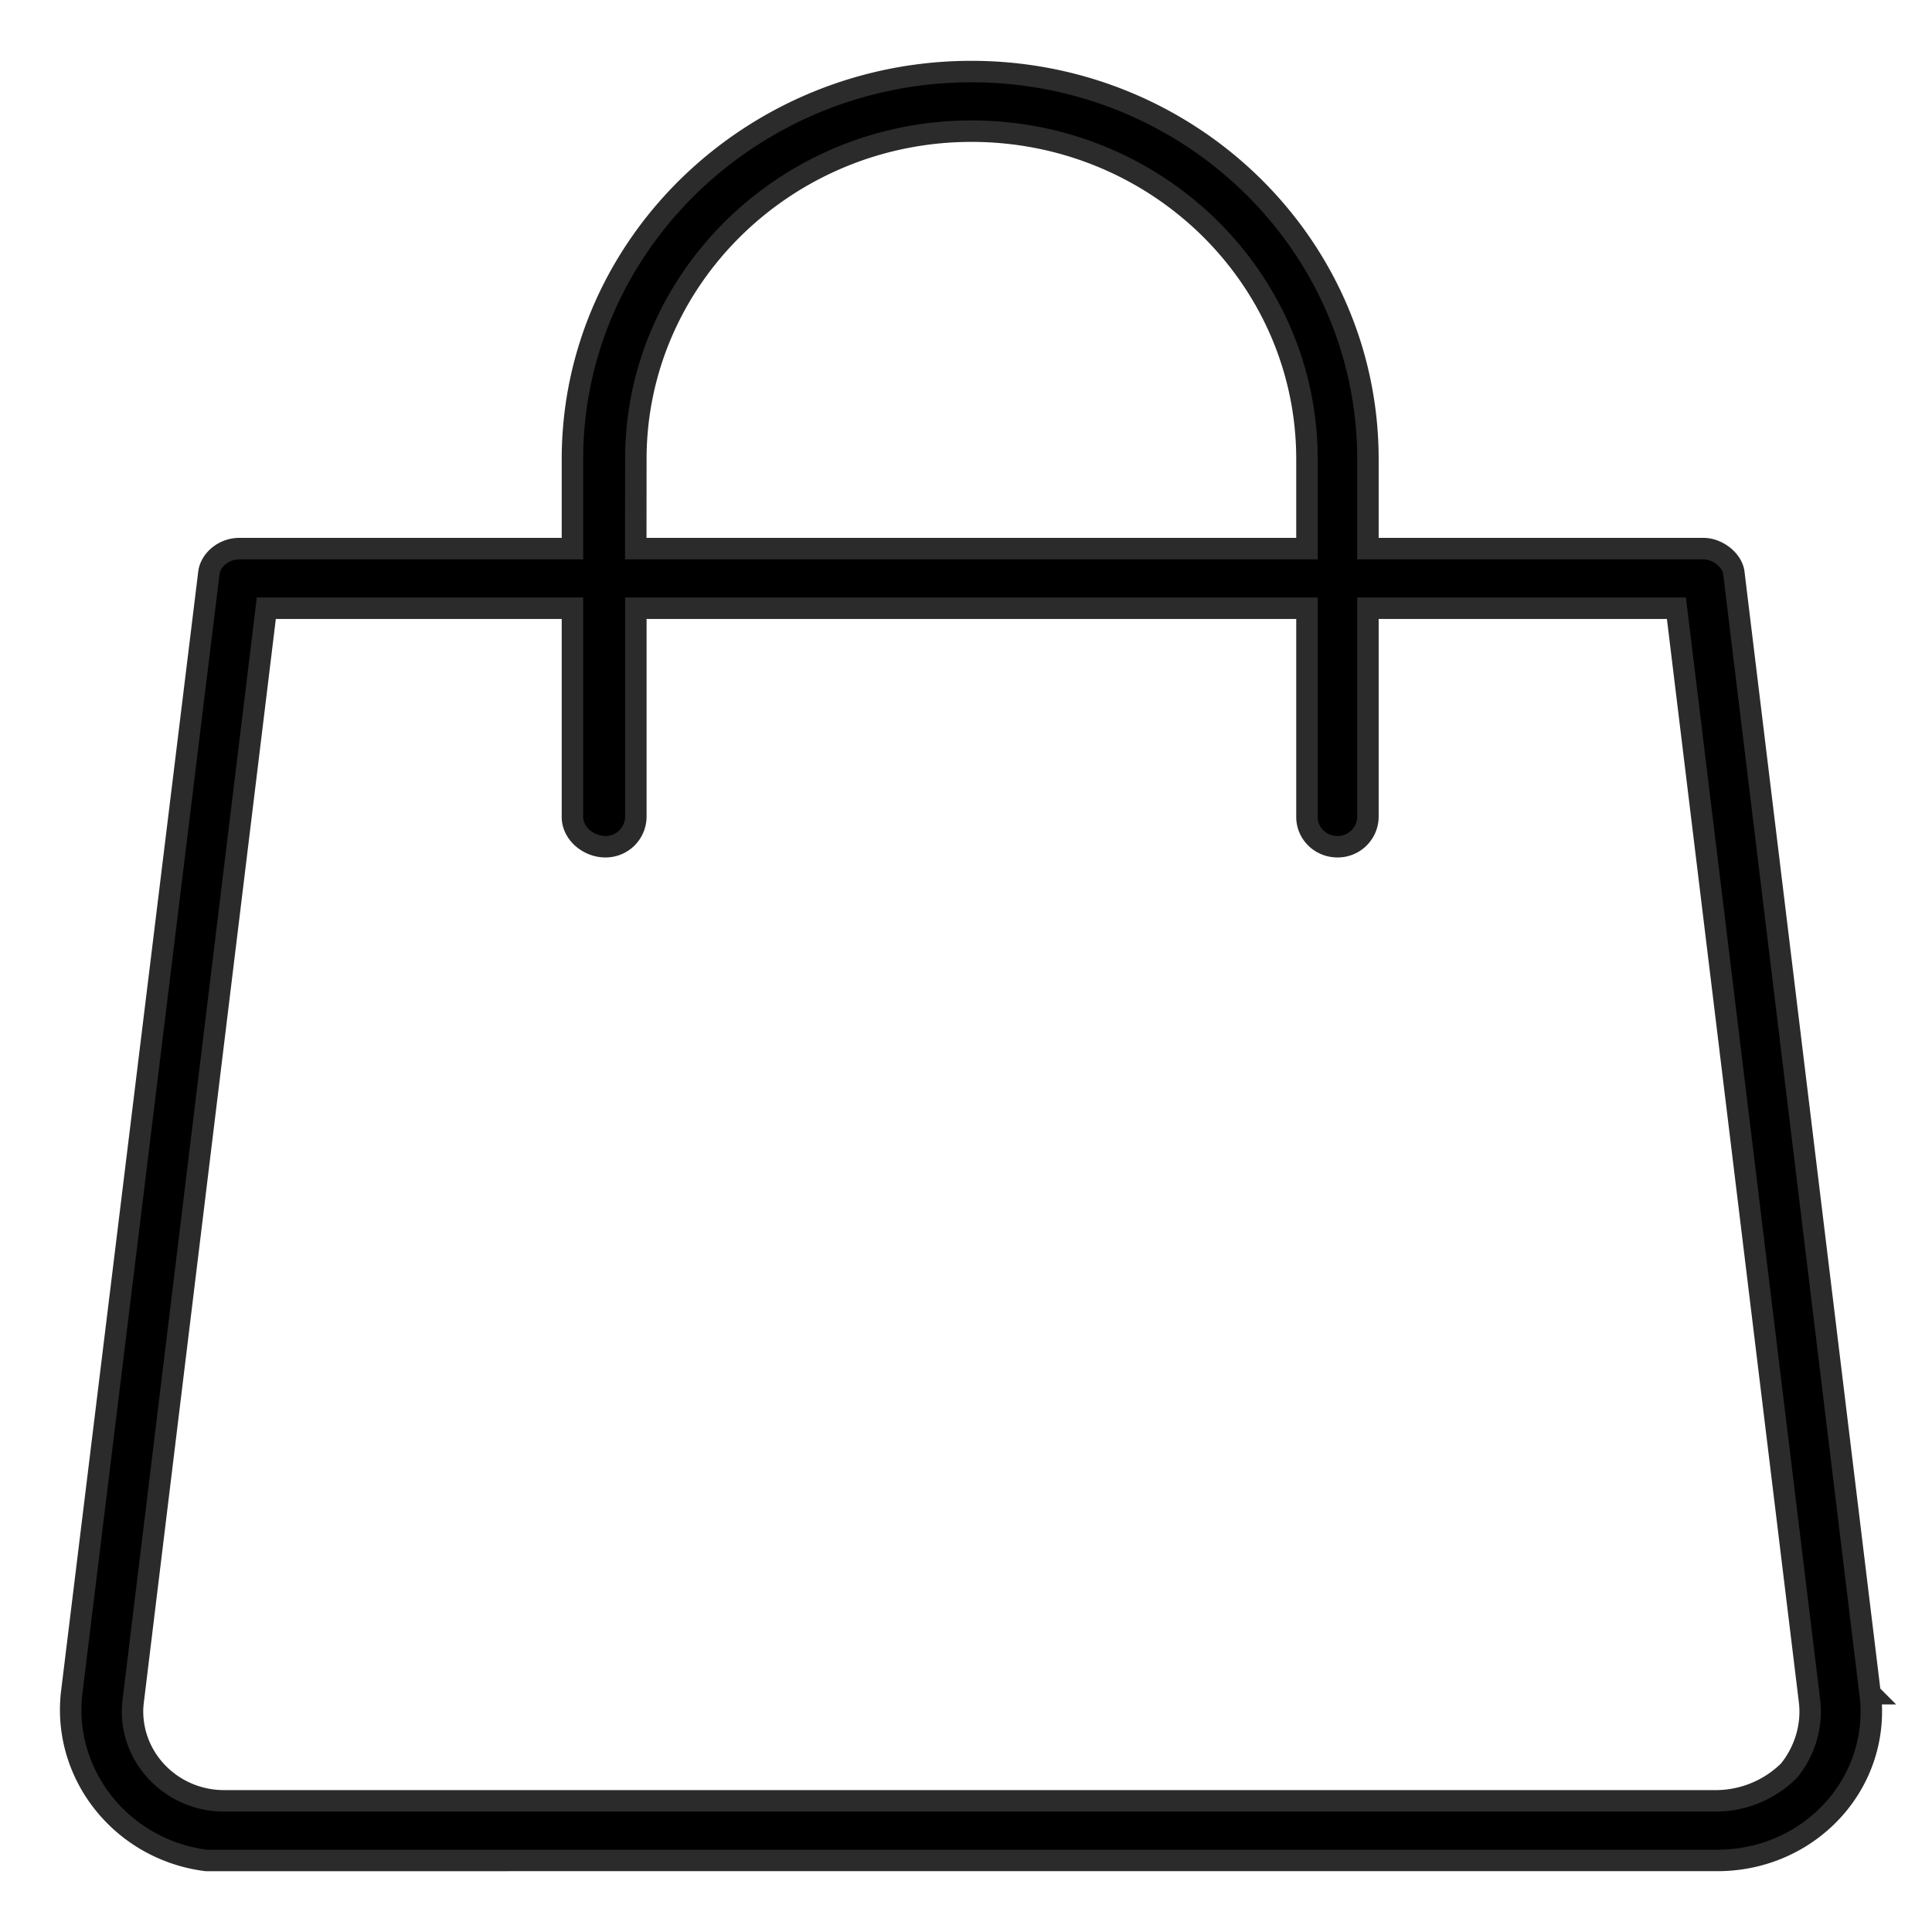 <svg xmlns="http://www.w3.org/2000/svg" width="27" height="27" viewBox="0 0 27 27"><g><g><path d="M25 24.747a1.46 1.46 0 0 1-1 .42H3.132c-.706 0-1.279-.56-1.28-1.25 0-.05.004-.099.01-.148L3.722 8.5H8v2.917c0 .23.224.416.46.416a.422.422 0 0 0 .426-.416V8.5h9.379v2.917c0 .23.19.416.426.416a.422.422 0 0 0 .426-.416V8.5h4.311l1.86 15.27c.044.354-.07.71-.288.977zM8.886 6.417c0-2.532 2.114-4.584 4.69-4.584 2.59 0 4.689 2.052 4.689 4.584v1.25h-9.38zM26.137 23.67h-.002L24.23 8c-.025-.175-.23-.333-.423-.333h-4.69v-1.25c0-2.992-2.48-5.417-5.542-5.417C10.515 1 8 3.425 8 6.417v1.25H3.343c-.216 0-.398.158-.423.333L1 23.67c-.124 1.143.71 2.18 1.88 2.33H24c1.197 0 2.152-.932 2.152-2.083 0-.082-.005-.165-.015-.247z"/><path fill="none" stroke="#2b2b2b" stroke-miterlimit="20" stroke-width=".3" d="M25 24.747a1.46 1.46 0 0 1-1 .42H3.132c-.706 0-1.279-.56-1.28-1.25 0-.05.004-.099.01-.148L3.722 8.5H8v2.917c0 .23.224.416.46.416a.422.422 0 0 0 .426-.416V8.5h9.379v2.917c0 .23.19.416.426.416a.422.422 0 0 0 .426-.416V8.5h4.311l1.86 15.27c.044.354-.07.71-.288.977zM8.886 6.417c0-2.532 2.114-4.584 4.69-4.584 2.59 0 4.689 2.052 4.689 4.584v1.25h-9.38zM26.137 23.67h-.002L24.23 8c-.025-.175-.23-.333-.423-.333h-4.69v-1.25c0-2.992-2.48-5.417-5.542-5.417C10.515 1 8 3.425 8 6.417v1.25H3.343c-.216 0-.398.158-.423.333L1 23.67c-.124 1.143.71 2.18 1.88 2.33H24c1.197 0 2.152-.932 2.152-2.083 0-.082-.005-.165-.015-.247z"/></g></g></svg>